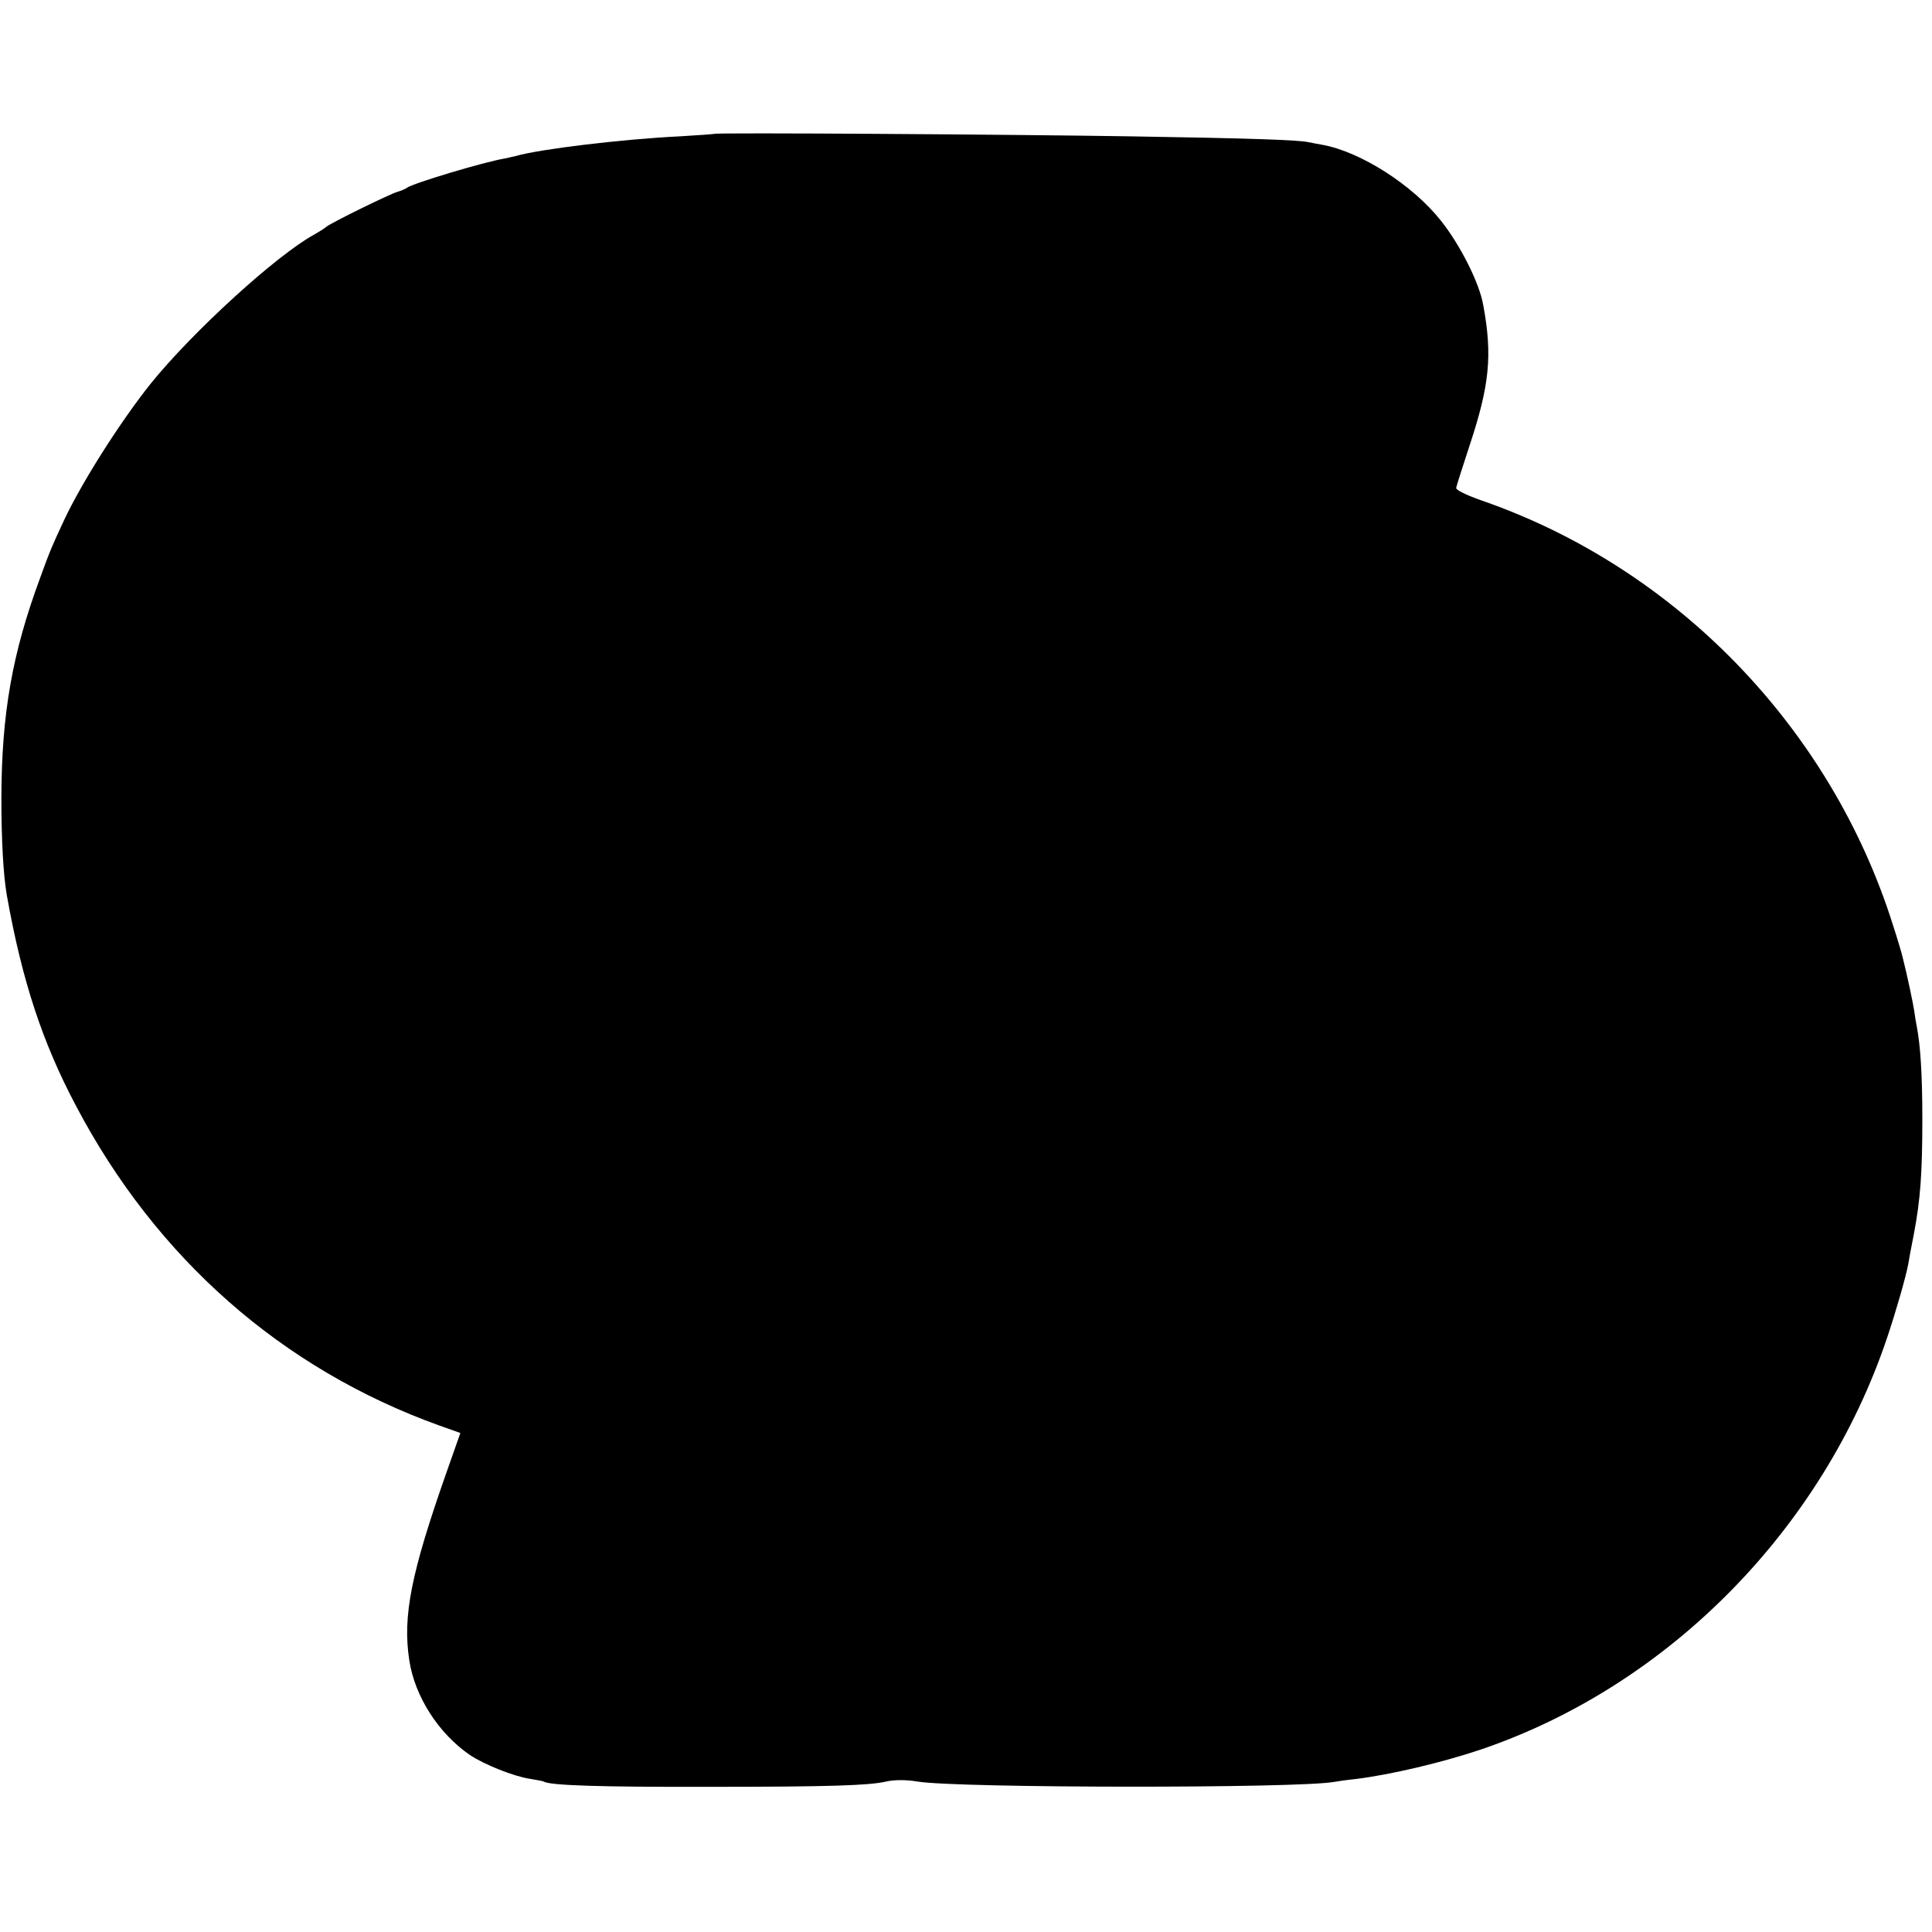<?xml version="1.0" standalone="no"?>
<!DOCTYPE svg PUBLIC "-//W3C//DTD SVG 20010904//EN"
 "http://www.w3.org/TR/2001/REC-SVG-20010904/DTD/svg10.dtd">
<svg version="1.0" xmlns="http://www.w3.org/2000/svg"
 width="700pt" height="700pt" viewBox="0 0 700 700"
 preserveAspectRatio="xMidYMid meet">
<g transform="translate(0,700) scale(0.1,-0.1)"
fill="#000000" stroke="none">
<path d="M2588 6515 c-2 -1 -58 -5 -125 -9 -208 -10 -512 -47 -593 -71 -8 -2
-26 -6 -40 -9 -78 -13 -333 -90 -355 -106 -5 -4 -21 -11 -35 -15 -30 -9 -240
-112 -258 -127 -7 -6 -26 -18 -42 -27 -137 -74 -443 -354 -594 -541 -110 -138
-248 -355 -313 -493 -43 -92 -52 -112 -88 -212 -101 -273 -139 -491 -140 -795
0 -153 7 -282 20 -355 55 -309 129 -533 251 -763 291 -552 746 -952 1316
-1157 l76 -27 -50 -142 c-128 -364 -160 -521 -135 -682 20 -131 106 -265 220
-343 53 -35 158 -77 217 -86 24 -4 47 -8 50 -10 23 -14 203 -20 600 -19 437 0
580 5 640 19 30 7 74 7 115 0 147 -24 1383 -25 1510 -1 11 2 45 7 75 10 130
16 315 60 455 107 680 231 1240 799 1473 1494 31 92 68 221 76 265 2 14 11 62
20 107 24 126 31 222 31 418 0 163 -7 267 -20 335 -3 14 -7 39 -9 55 -4 28
-27 137 -42 195 -3 14 -19 68 -36 120 -225 713 -785 1292 -1488 1536 -57 20
-94 38 -94 46 1 7 23 76 48 152 73 220 84 328 50 511 -14 80 -83 217 -153 305
-102 129 -289 249 -428 275 -16 3 -39 7 -53 10 -36 8 -211 14 -645 21 -440 7
-1502 14 -1507 9z"/>
</g>
</svg>
